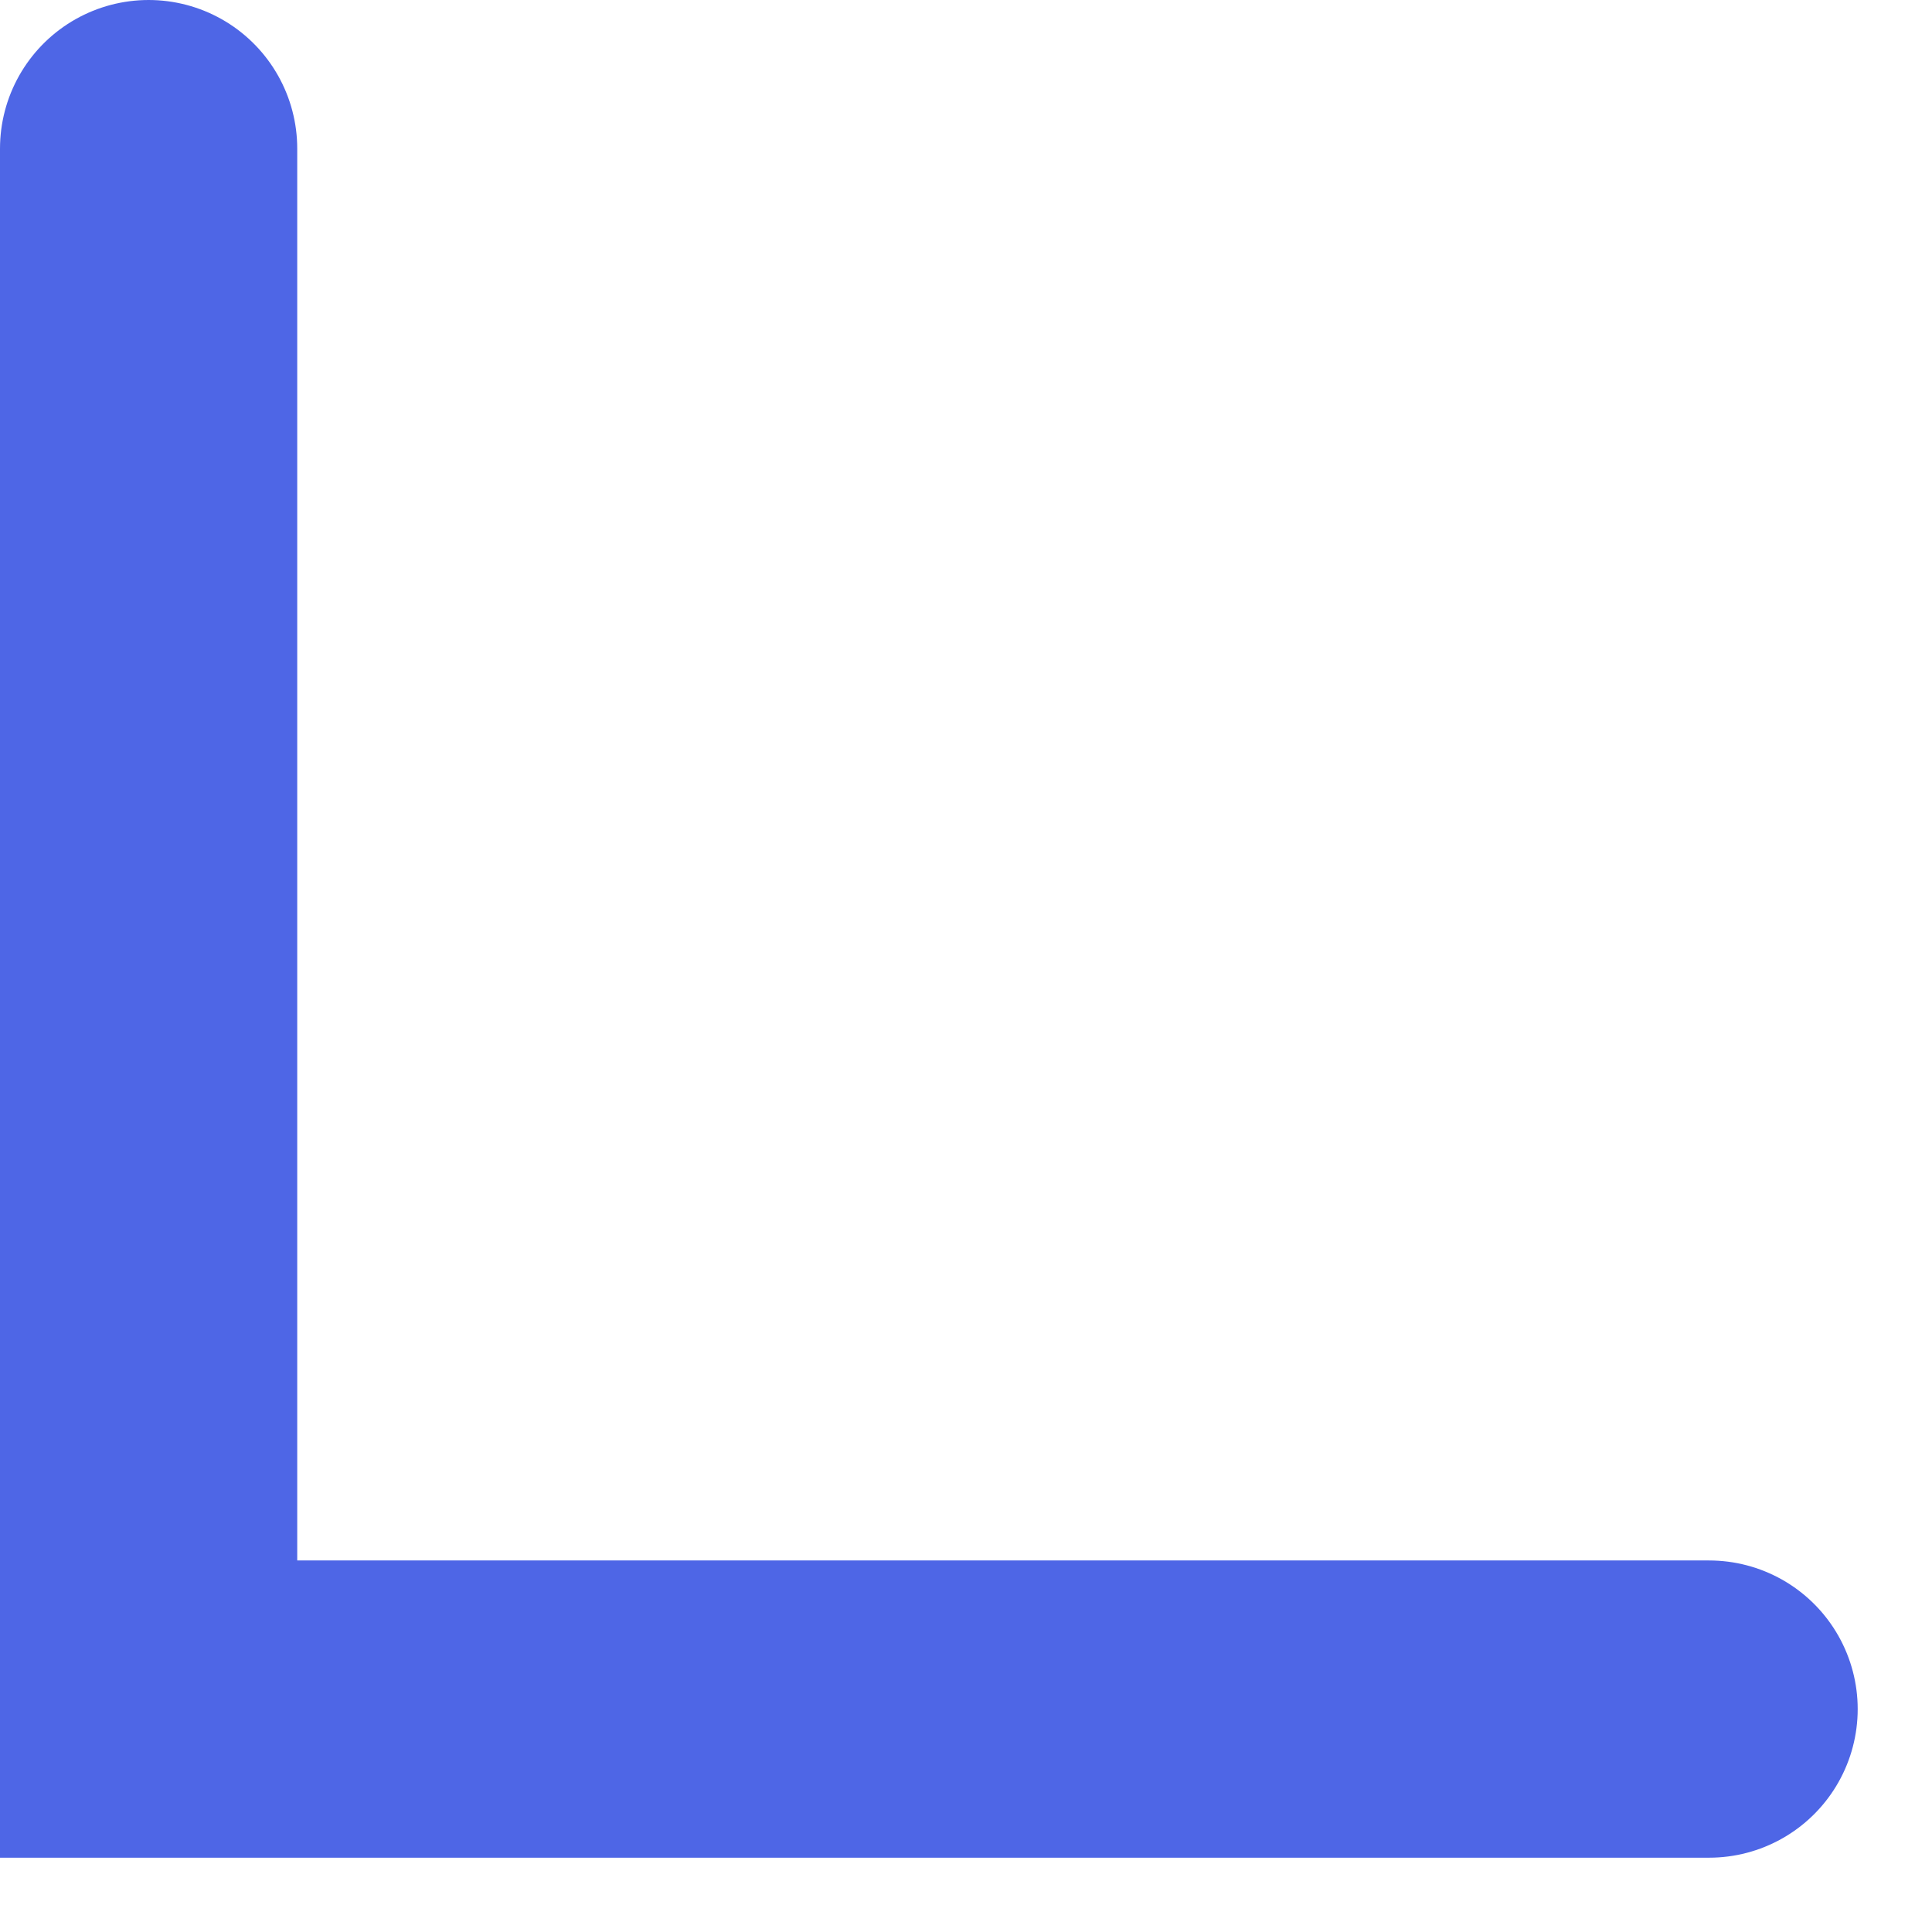 <?xml version="1.0" encoding="utf-8"?>
<svg xmlns="http://www.w3.org/2000/svg" fill="none" height="100%" overflow="visible" preserveAspectRatio="none" style="display: block;" viewBox="0 0 13 13" width="100%">
<path d="M11.5 11.5H1V1" id="Vector" stroke="#4E66E6" stroke-linecap="round" stroke-width="2"/>
</svg>